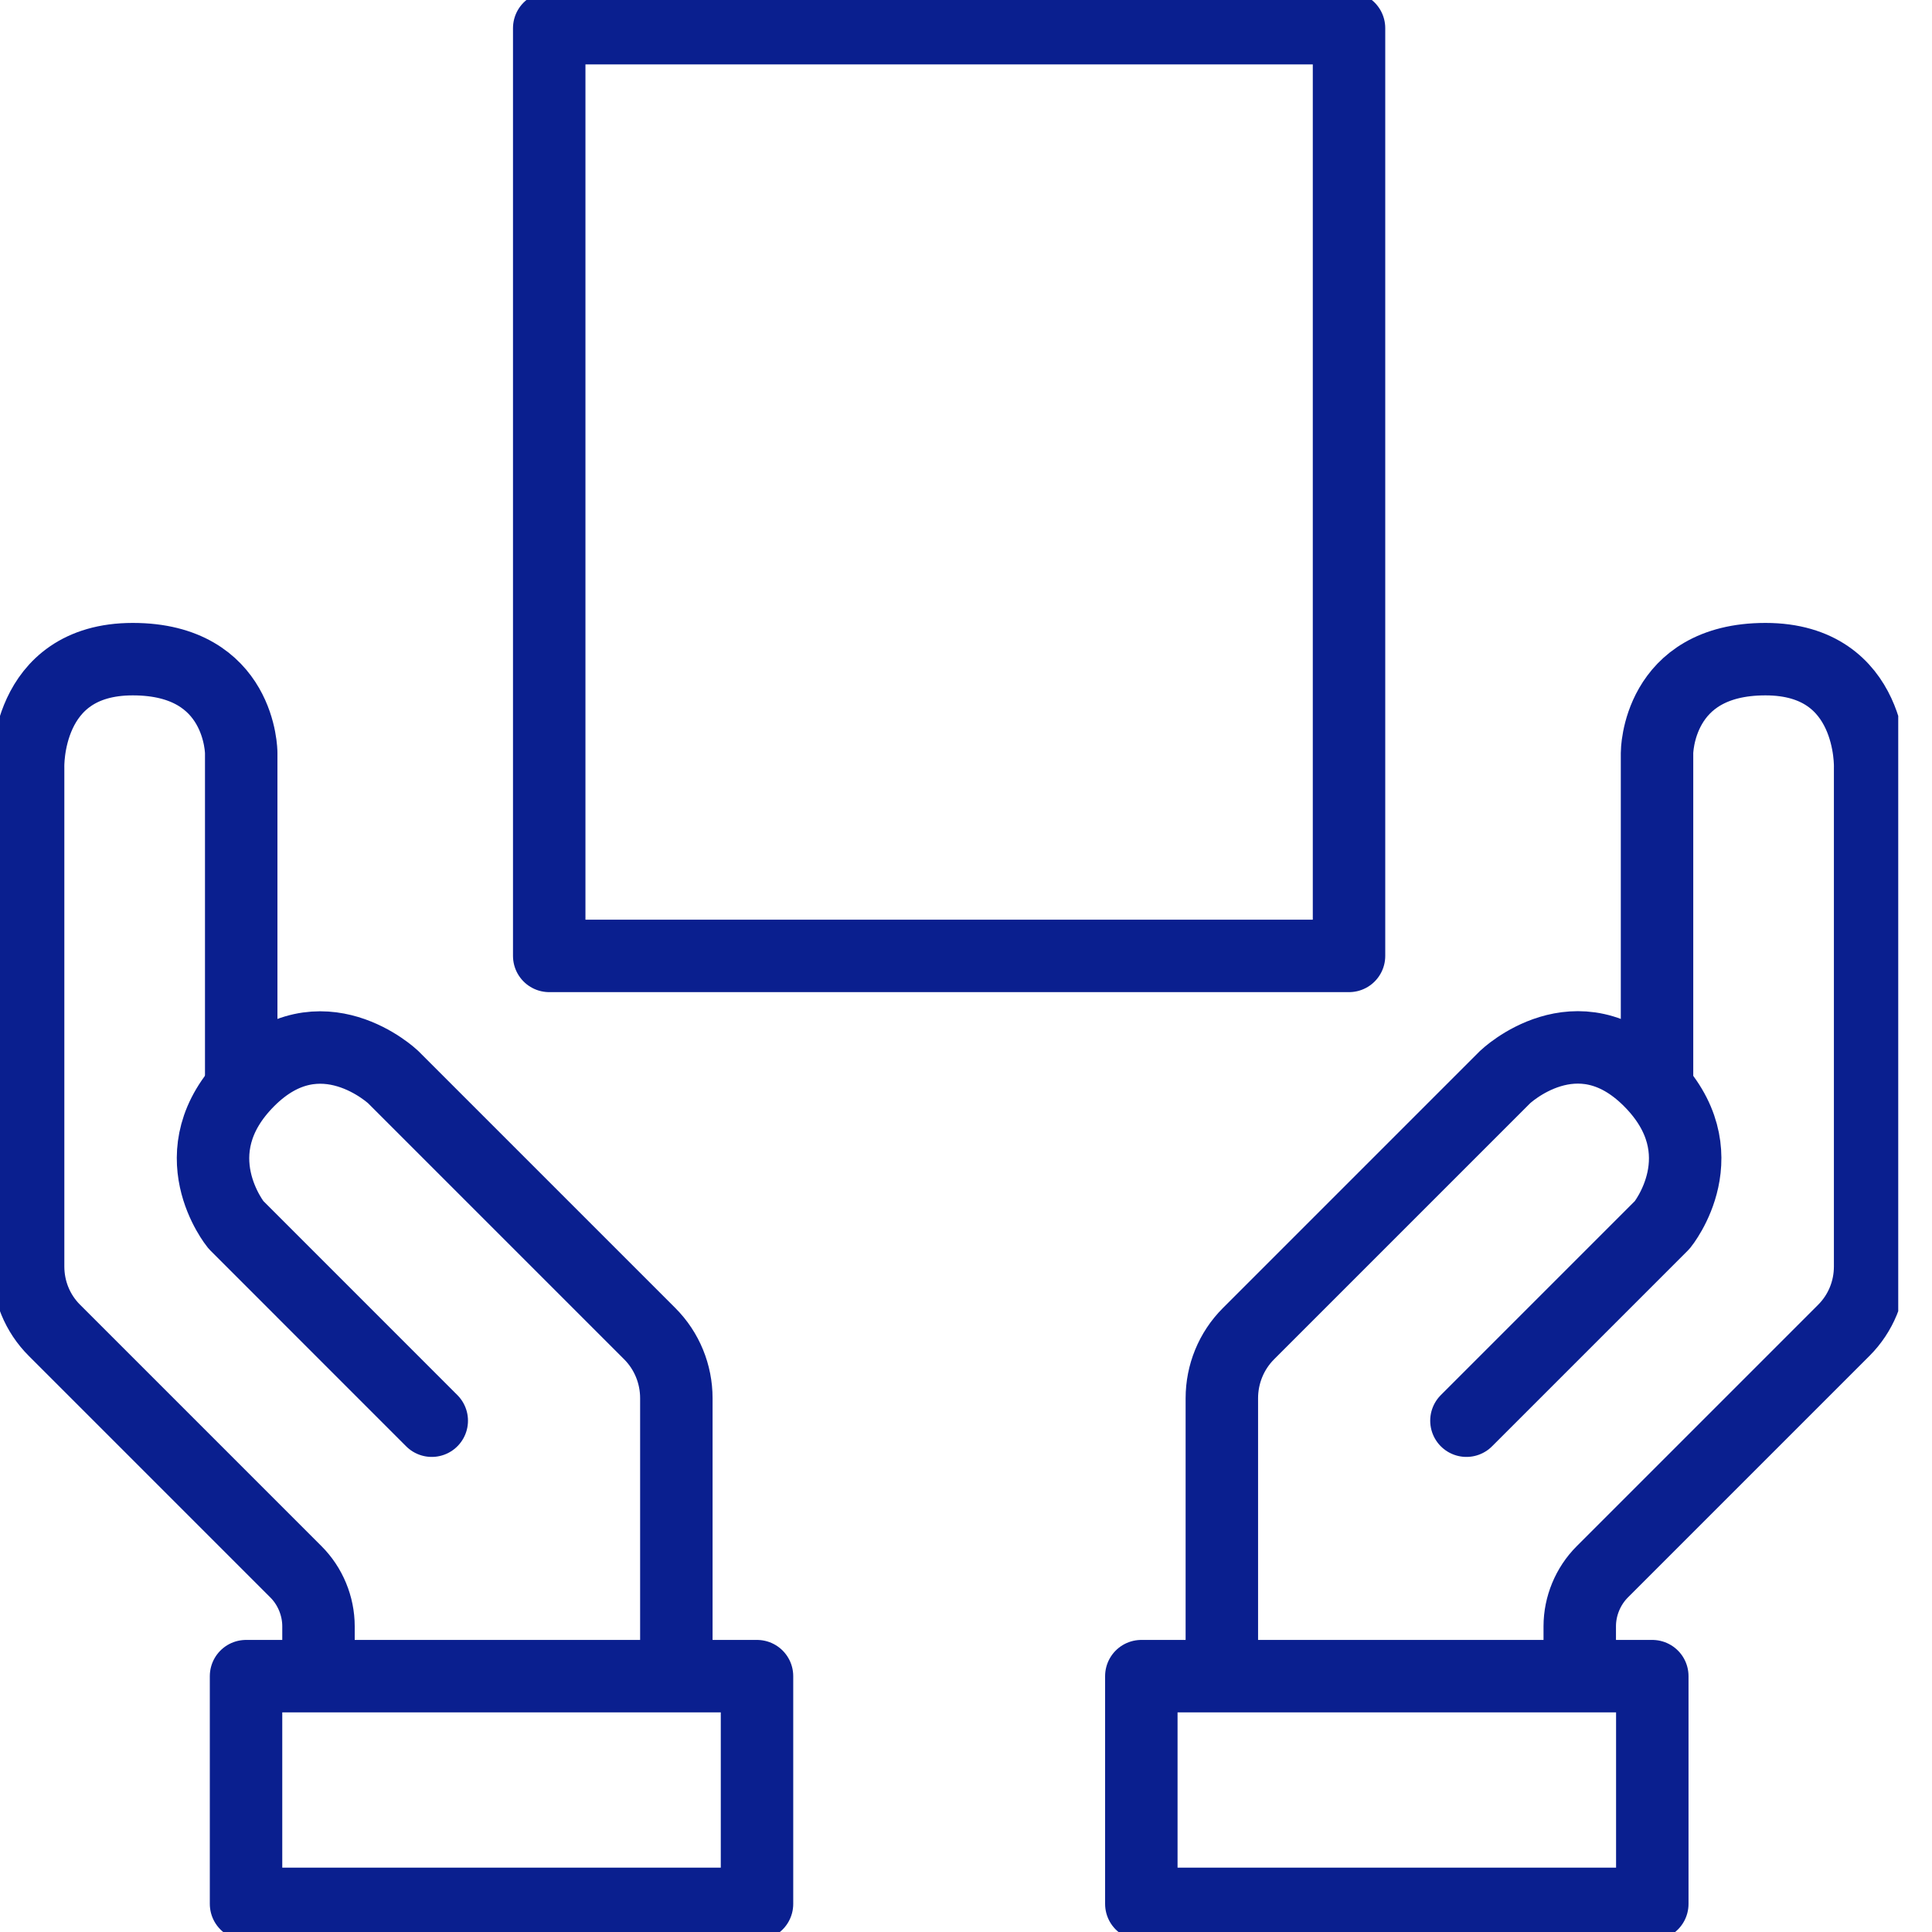 <svg id="eluwaJzCOSx1" xmlns="http://www.w3.org/2000/svg" xmlns:xlink="http://www.w3.org/1999/xlink" viewBox="0 0 40 40" shape-rendering="geometricPrecision" text-rendering="geometricPrecision">
<style><![CDATA[
#eluwaJzCOSx11 {animation-name: eluwaJzCOSx11_c_o, eluwaJzCOSx11_s_do;animation-duration: 3000ms;animation-fill-mode: forwards;animation-timing-function: linear;animation-direction: normal;animation-iteration-count: infinite;}@keyframes eluwaJzCOSx11_c_o { 0% {opacity: 0} 6.667% {opacity: 0} 13.333% {opacity: 1} 100% {opacity: 1}}@keyframes eluwaJzCOSx11_s_do { 0% {stroke-dashoffset: 9.623} 6.667% {stroke-dashoffset: 9.623} 46.667% {stroke-dashoffset: 0} 100% {stroke-dashoffset: 0}} #eluwaJzCOSx12 {animation-name: eluwaJzCOSx12_c_o, eluwaJzCOSx12_s_do;animation-duration: 3000ms;animation-fill-mode: forwards;animation-timing-function: linear;animation-direction: normal;animation-iteration-count: infinite;}@keyframes eluwaJzCOSx12_c_o { 0% {opacity: 0} 20% {opacity: 0} 26.667% {opacity: 1} 100% {opacity: 1}}@keyframes eluwaJzCOSx12_s_do { 0% {stroke-dashoffset: 9.623} 20% {stroke-dashoffset: 9.623} 60% {stroke-dashoffset: 0} 100% {stroke-dashoffset: 0}} #eluwaJzCOSx13 {animation-name: eluwaJzCOSx13_c_o, eluwaJzCOSx13_s_do;animation-duration: 3000ms;animation-fill-mode: forwards;animation-timing-function: linear;animation-direction: normal;animation-iteration-count: infinite;}@keyframes eluwaJzCOSx13_c_o { 0% {opacity: 0} 33.333% {opacity: 0} 40% {opacity: 1} 100% {opacity: 1}}@keyframes eluwaJzCOSx13_s_do { 0% {stroke-dashoffset: 9.623} 33.333% {stroke-dashoffset: 9.623} 73.333% {stroke-dashoffset: 0} 100% {stroke-dashoffset: 0}} #eluwaJzCOSx14 {animation-name: eluwaJzCOSx14_c_o, eluwaJzCOSx14_s_do;animation-duration: 3000ms;animation-fill-mode: forwards;animation-timing-function: linear;animation-direction: normal;animation-iteration-count: infinite;}@keyframes eluwaJzCOSx14_c_o { 0% {opacity: 0} 40% {opacity: 0} 46.667% {opacity: 1} 100% {opacity: 1}}@keyframes eluwaJzCOSx14_s_do { 0% {stroke-dashoffset: 4.785} 40% {stroke-dashoffset: 4.785} 80% {stroke-dashoffset: 0} 100% {stroke-dashoffset: 0}}
]]></style>
<g clip-path="url(#eluwaJzCOSx15)"><g><path d="M6.594,34.454v-.784c0-.419-.171-.831-.466-1.126l-5.002-5.002c-.35-.349-.544-.823-.544-1.32v-10.33c0,0-.078-2.245,2.167-2.245s2.245,1.942,2.245,1.942v6.866" fill="none" stroke="#0a1f8f" stroke-width="1.5" stroke-linecap="round" stroke-linejoin="round" stroke-miterlimit="10"/><path d="M8.939,29.414L4.885,25.359c0,0-1.227-1.499.264-2.99s2.99-.07,2.99-.07L13.452,27.612c.357.357.551.839.551,1.336v5.25" fill="none" stroke="#0a1f8f" stroke-width="1.5" stroke-linecap="round" stroke-linejoin="round" stroke-miterlimit="10"/><path d="M15.673,34.703h-10.579v4.715h10.579v-4.715Z" fill="none" stroke="#0a1f8f" stroke-width="1.5" stroke-linecap="round" stroke-linejoin="round" stroke-miterlimit="10"/><path d="M32.707,34.454v-.784c0-.419.171-.831.466-1.126l5.002-5.002c.349-.349.544-.823.544-1.32v-10.33c0,0,.078-2.245-2.167-2.245s-2.245,1.942-2.245,1.942v6.866" fill="none" stroke="#0a1f8f" stroke-width="1.5" stroke-linecap="round" stroke-linejoin="round" stroke-miterlimit="10"/><path d="M30.361,29.414l4.054-4.054c0,0,1.227-1.499-.264-2.99-1.499-1.499-2.99-.07-2.99-.07l-5.313,5.313c-.357.357-.551.839-.551,1.336v5.25" fill="none" stroke="#0a1f8f" stroke-width="1.5" stroke-linecap="round" stroke-linejoin="round" stroke-miterlimit="10"/><path d="M23.63,39.418h10.579v-4.715h-10.579v4.715Z" fill="none" stroke="#0a1f8f" stroke-width="1.5" stroke-linecap="round" stroke-linejoin="round" stroke-miterlimit="10"/><path d="M27.93,0.583h-16.559v19.208h16.559v-19.208Z" fill="none" stroke="#0a1f8f" stroke-width="1.5" stroke-linecap="round" stroke-linejoin="round" stroke-miterlimit="10"/><path id="eluwaJzCOSx11" d="M14.866,5.025h9.623" opacity="0" fill="none" stroke="#0a1f8f" stroke-width="1.5" stroke-linecap="round" stroke-linejoin="round" stroke-miterlimit="10" stroke-dashoffset="9.623" stroke-dasharray="9.623"/><path id="eluwaJzCOSx12" d="M14.866,8.365h9.623" opacity="0" fill="none" stroke="#0a1f8f" stroke-width="1.5" stroke-linecap="round" stroke-linejoin="round" stroke-miterlimit="10" stroke-dashoffset="9.623" stroke-dasharray="9.623"/><path id="eluwaJzCOSx13" d="M14.866,11.658h9.623" opacity="0" fill="none" stroke="#0a1f8f" stroke-width="1.5" stroke-linecap="round" stroke-linejoin="round" stroke-miterlimit="10" stroke-dashoffset="9.623" stroke-dasharray="9.623"/><path id="eluwaJzCOSx14" d="M14.866,15.099h4.785" opacity="0" fill="none" stroke="#0a1f8f" stroke-width="1.5" stroke-linecap="round" stroke-linejoin="round" stroke-miterlimit="10" stroke-dashoffset="4.785" stroke-dasharray="4.785"/></g><clipPath id="eluwaJzCOSx15"><rect width="39.301" height="40" rx="0" ry="0" fill="#fff"/></clipPath></g></svg>
